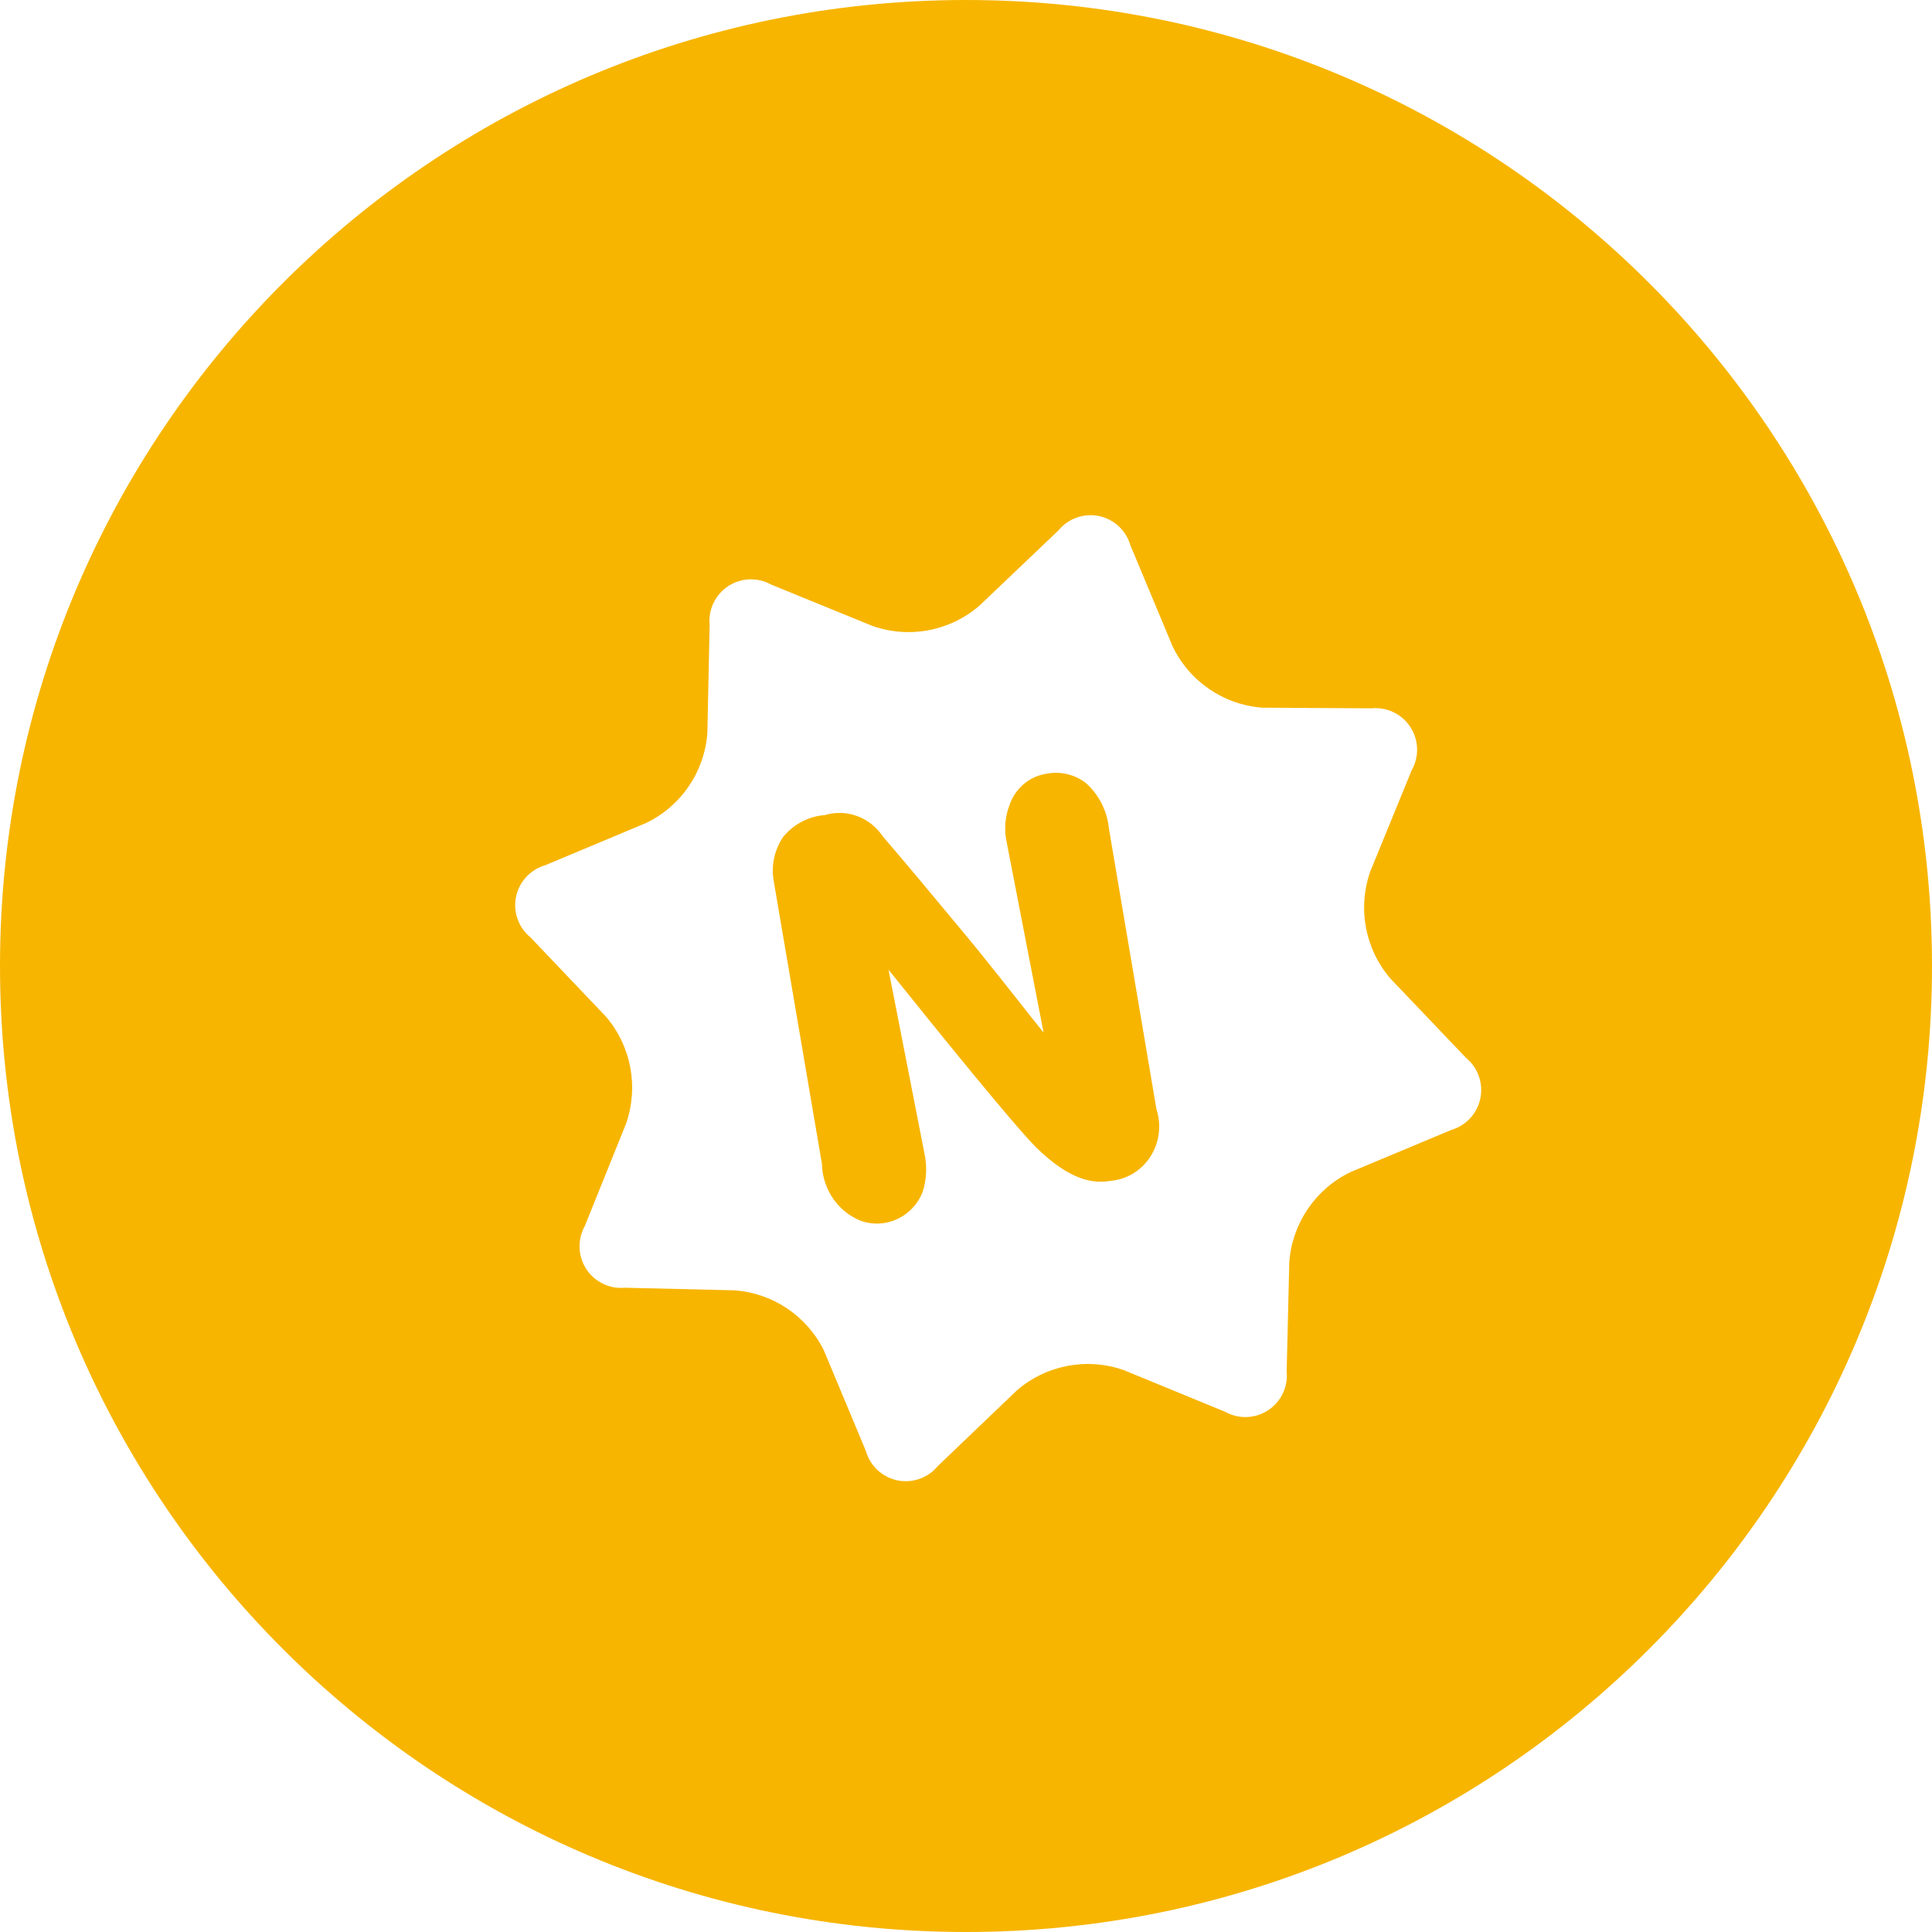 <?xml version="1.0" encoding="UTF-8"?>
<svg width="30px" height="30px" viewBox="0 0 30 30" version="1.1" xmlns="http://www.w3.org/2000/svg" xmlns:xlink="http://www.w3.org/1999/xlink">
    <title>形状结合</title>
    <g id="页面-1" stroke="none" stroke-width="1" fill="none" fill-rule="evenodd">
        <g id="币种排行榜/日文修改" transform="translate(-963, -878)" fill="#F7B500">
            <path d="M978,878 C986.284,878 993,884.716 993,893 C993,901.284 986.284,908 978,908 C969.716,908 963,901.284 963,893 C963,884.716 969.716,878 978,878 Z M979.436,886.236 L978.207,887.406 C977.75,887.801 977.116,887.92 976.546,887.719 L974.976,887.078 C974.766,886.961 974.509,886.969 974.308,887.101 C974.108,887.232 973.996,887.464 974.019,887.703 L973.984,889.383 C973.939,889.985 973.576,890.518 973.033,890.779 L971.467,891.435 C971.237,891.501 971.062,891.69 971.013,891.925 C970.965,892.16 971.05,892.402 971.236,892.554 L972.408,893.785 C972.802,894.244 972.92,894.878 972.721,895.449 L972.081,897.037 C971.964,897.247 971.973,897.505 972.104,897.706 C972.235,897.907 972.467,898.019 972.705,897.996 L974.402,898.036 C974.996,898.078 975.524,898.43 975.791,898.964 L976.446,900.532 C976.511,900.763 976.7,900.938 976.934,900.987 C977.169,901.035 977.411,900.95 977.563,900.764 L978.791,899.589 C979.249,899.194 979.883,899.075 980.452,899.276 L982.023,899.922 C982.232,900.039 982.489,900.031 982.69,899.899 C982.891,899.768 983.003,899.536 982.979,899.297 L983.02,897.597 C983.065,896.995 983.427,896.462 983.971,896.2 L985.537,895.545 C985.766,895.478 985.94,895.288 985.987,895.054 C986.035,894.819 985.948,894.577 985.763,894.425 L984.59,893.195 C984.196,892.736 984.077,892.101 984.278,891.531 L984.922,889.957 C985.04,889.748 985.031,889.49 984.9,889.289 C984.769,889.088 984.537,888.976 984.298,888.999 L982.602,888.989 C982,888.944 981.469,888.581 981.208,888.036 L980.553,886.468 C980.487,886.237 980.299,886.062 980.064,886.013 C979.83,885.965 979.588,886.05 979.436,886.236 Z M979.857,890.155 C980.063,890.336 980.193,890.592 980.22,890.87 L980.957,895.222 C981.037,895.467 981.004,895.737 980.867,895.954 C980.73,896.171 980.504,896.312 980.253,896.335 C979.979,896.384 979.616,896.335 979.082,895.81 C978.709,895.431 977.567,894.016 976.797,893.058 L977.354,895.907 C977.398,896.107 977.389,896.316 977.326,896.51 C977.171,896.901 976.744,897.096 976.358,896.953 C976.006,896.809 975.772,896.462 975.763,896.073 L975.017,891.696 C974.969,891.448 975.024,891.191 975.168,890.986 C975.332,890.793 975.562,890.675 975.81,890.656 C976.147,890.556 976.508,890.689 976.707,890.986 C977.095,891.439 977.477,891.896 977.855,892.353 C978.327,892.912 978.757,893.476 979.205,894.035 L978.629,891.064 C978.59,890.876 978.607,890.679 978.676,890.5 C978.765,890.24 978.987,890.053 979.252,890.014 C979.464,889.973 979.683,890.024 979.857,890.155 Z" id="形状结合"></path>
        </g>
    </g>
</svg>